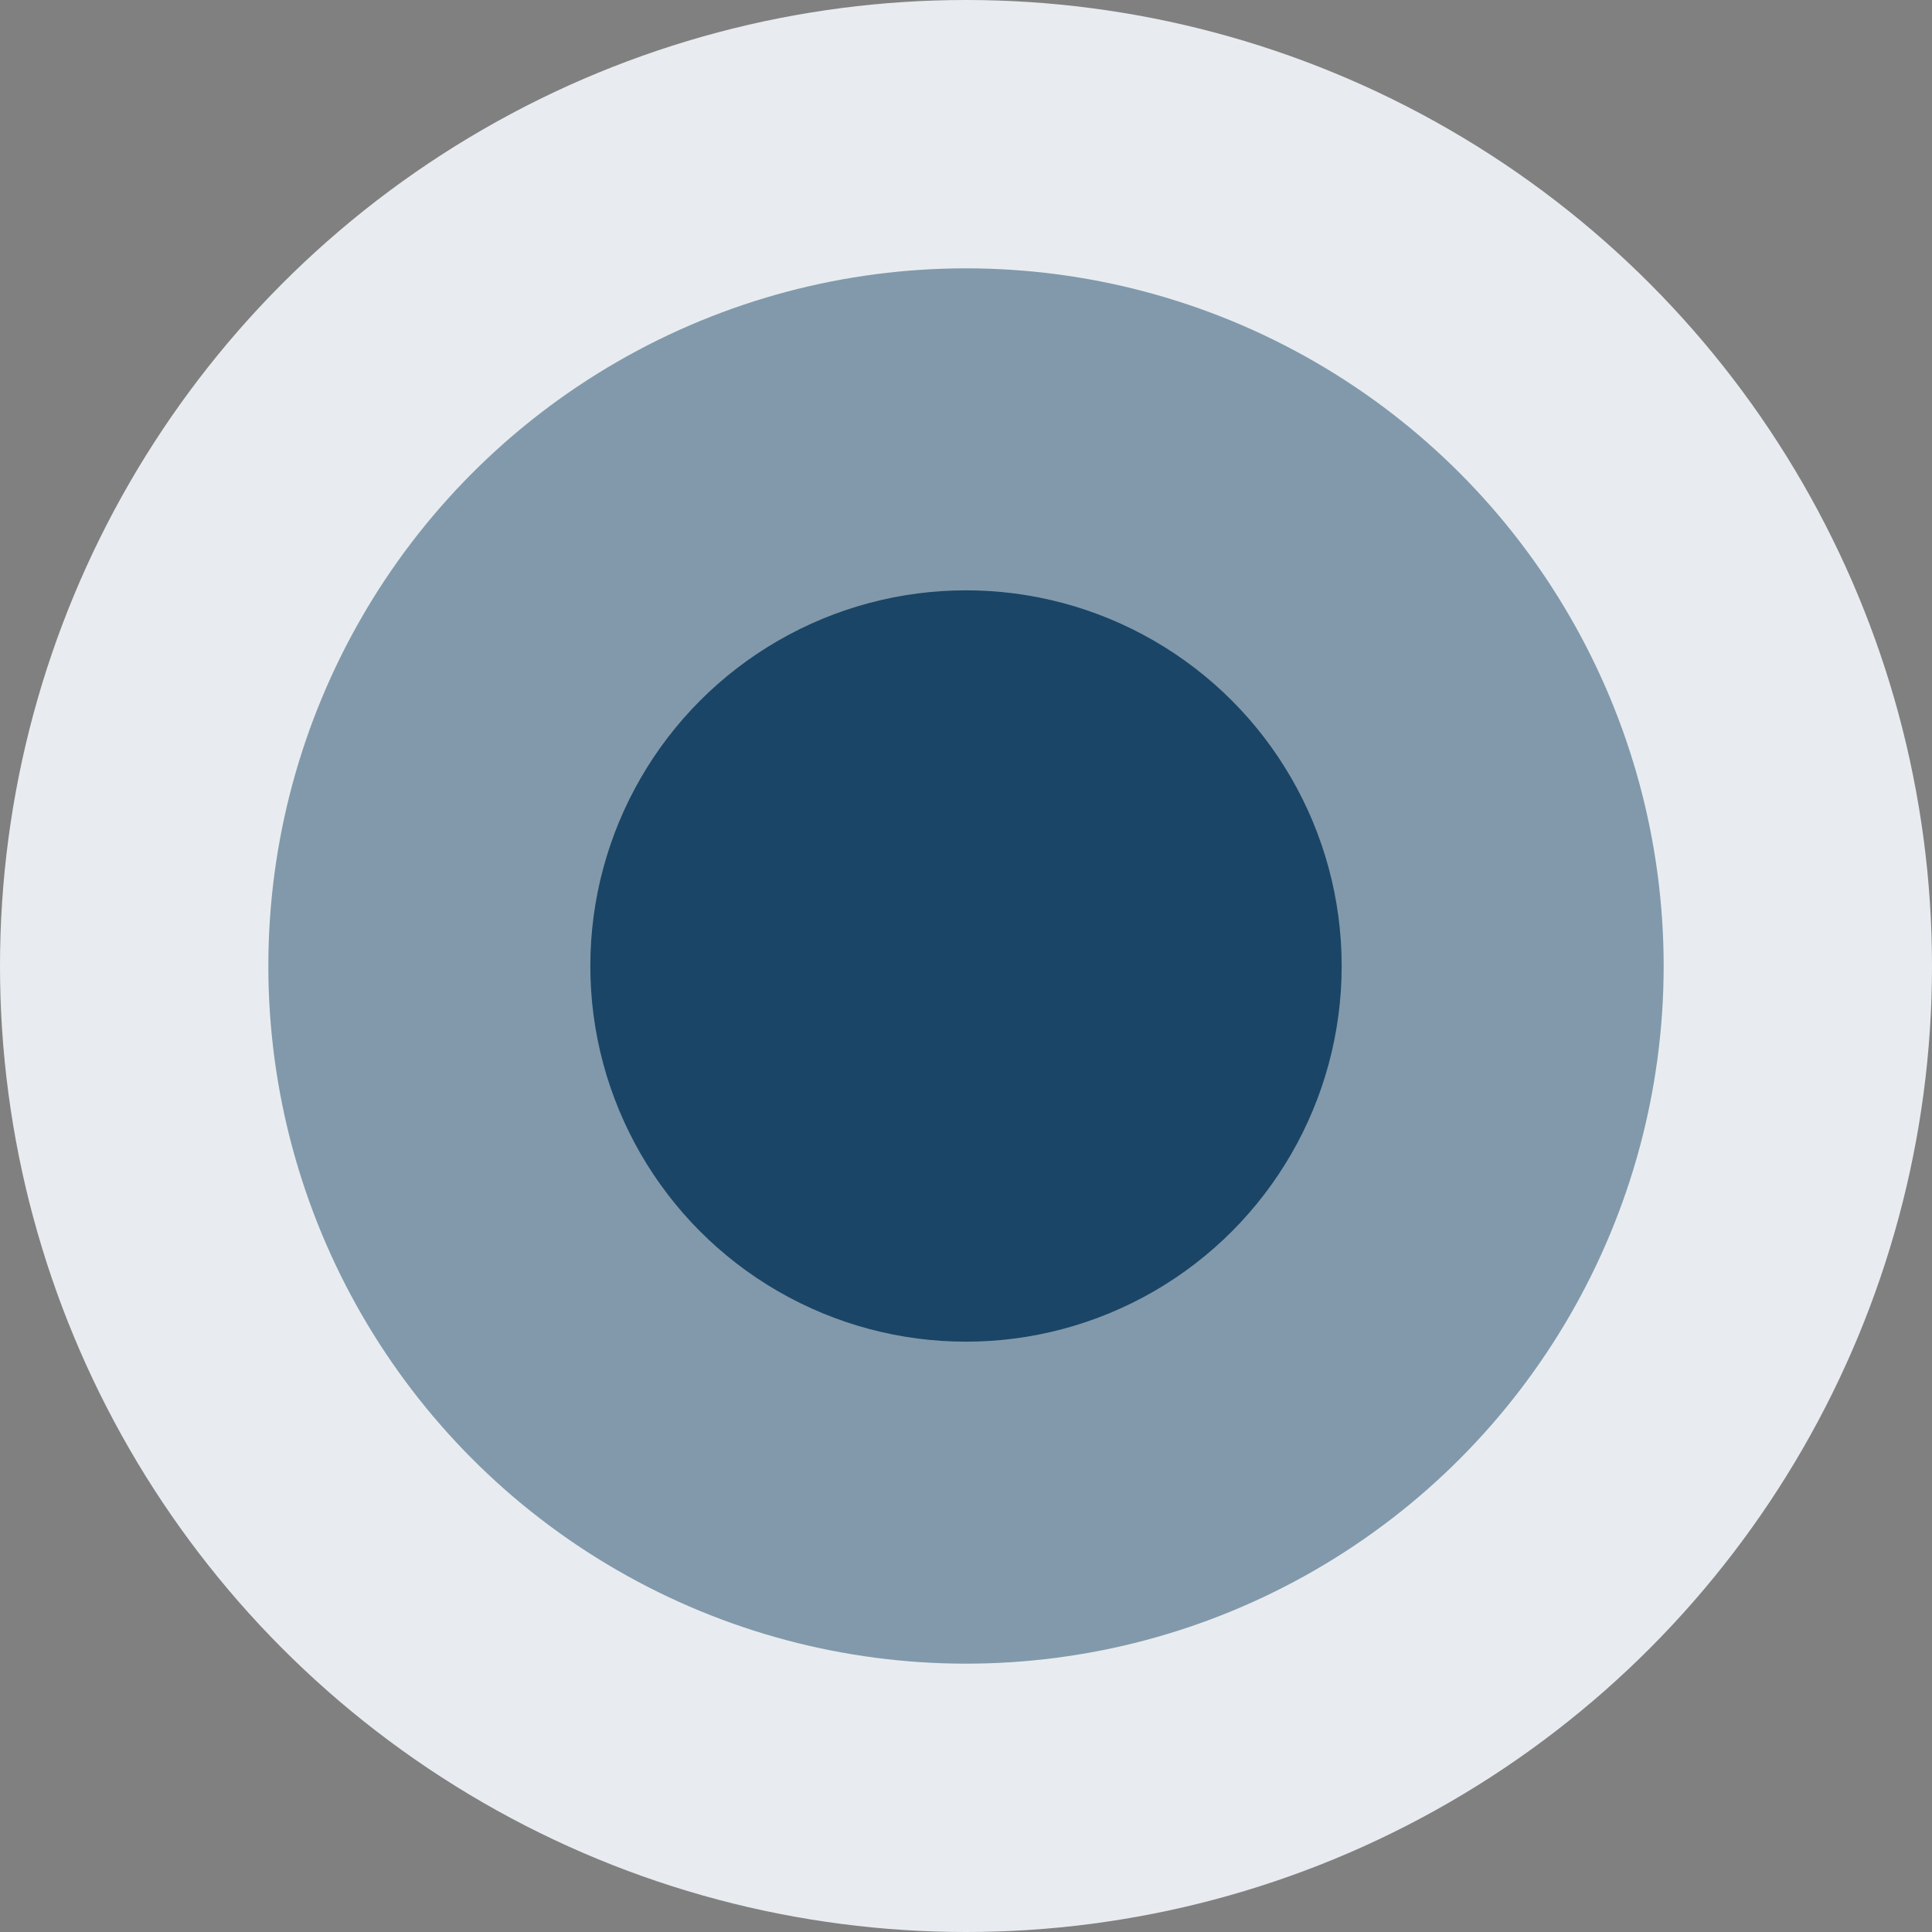 <svg width="56" height="56" viewBox="0 0 56 56" fill="none" xmlns="http://www.w3.org/2000/svg">
<rect x="0" y="0" width="56" height="56" fill="#808080" stroke="none"/>
<circle cx="28" cy="28" r="28" fill="#E8ECF0"/>
<circle cx="28" cy="28" r="20.222" fill="#8199AB"/>
<circle cx="28" cy="28" r="10.889" fill="#1A4566"/>
</svg>
